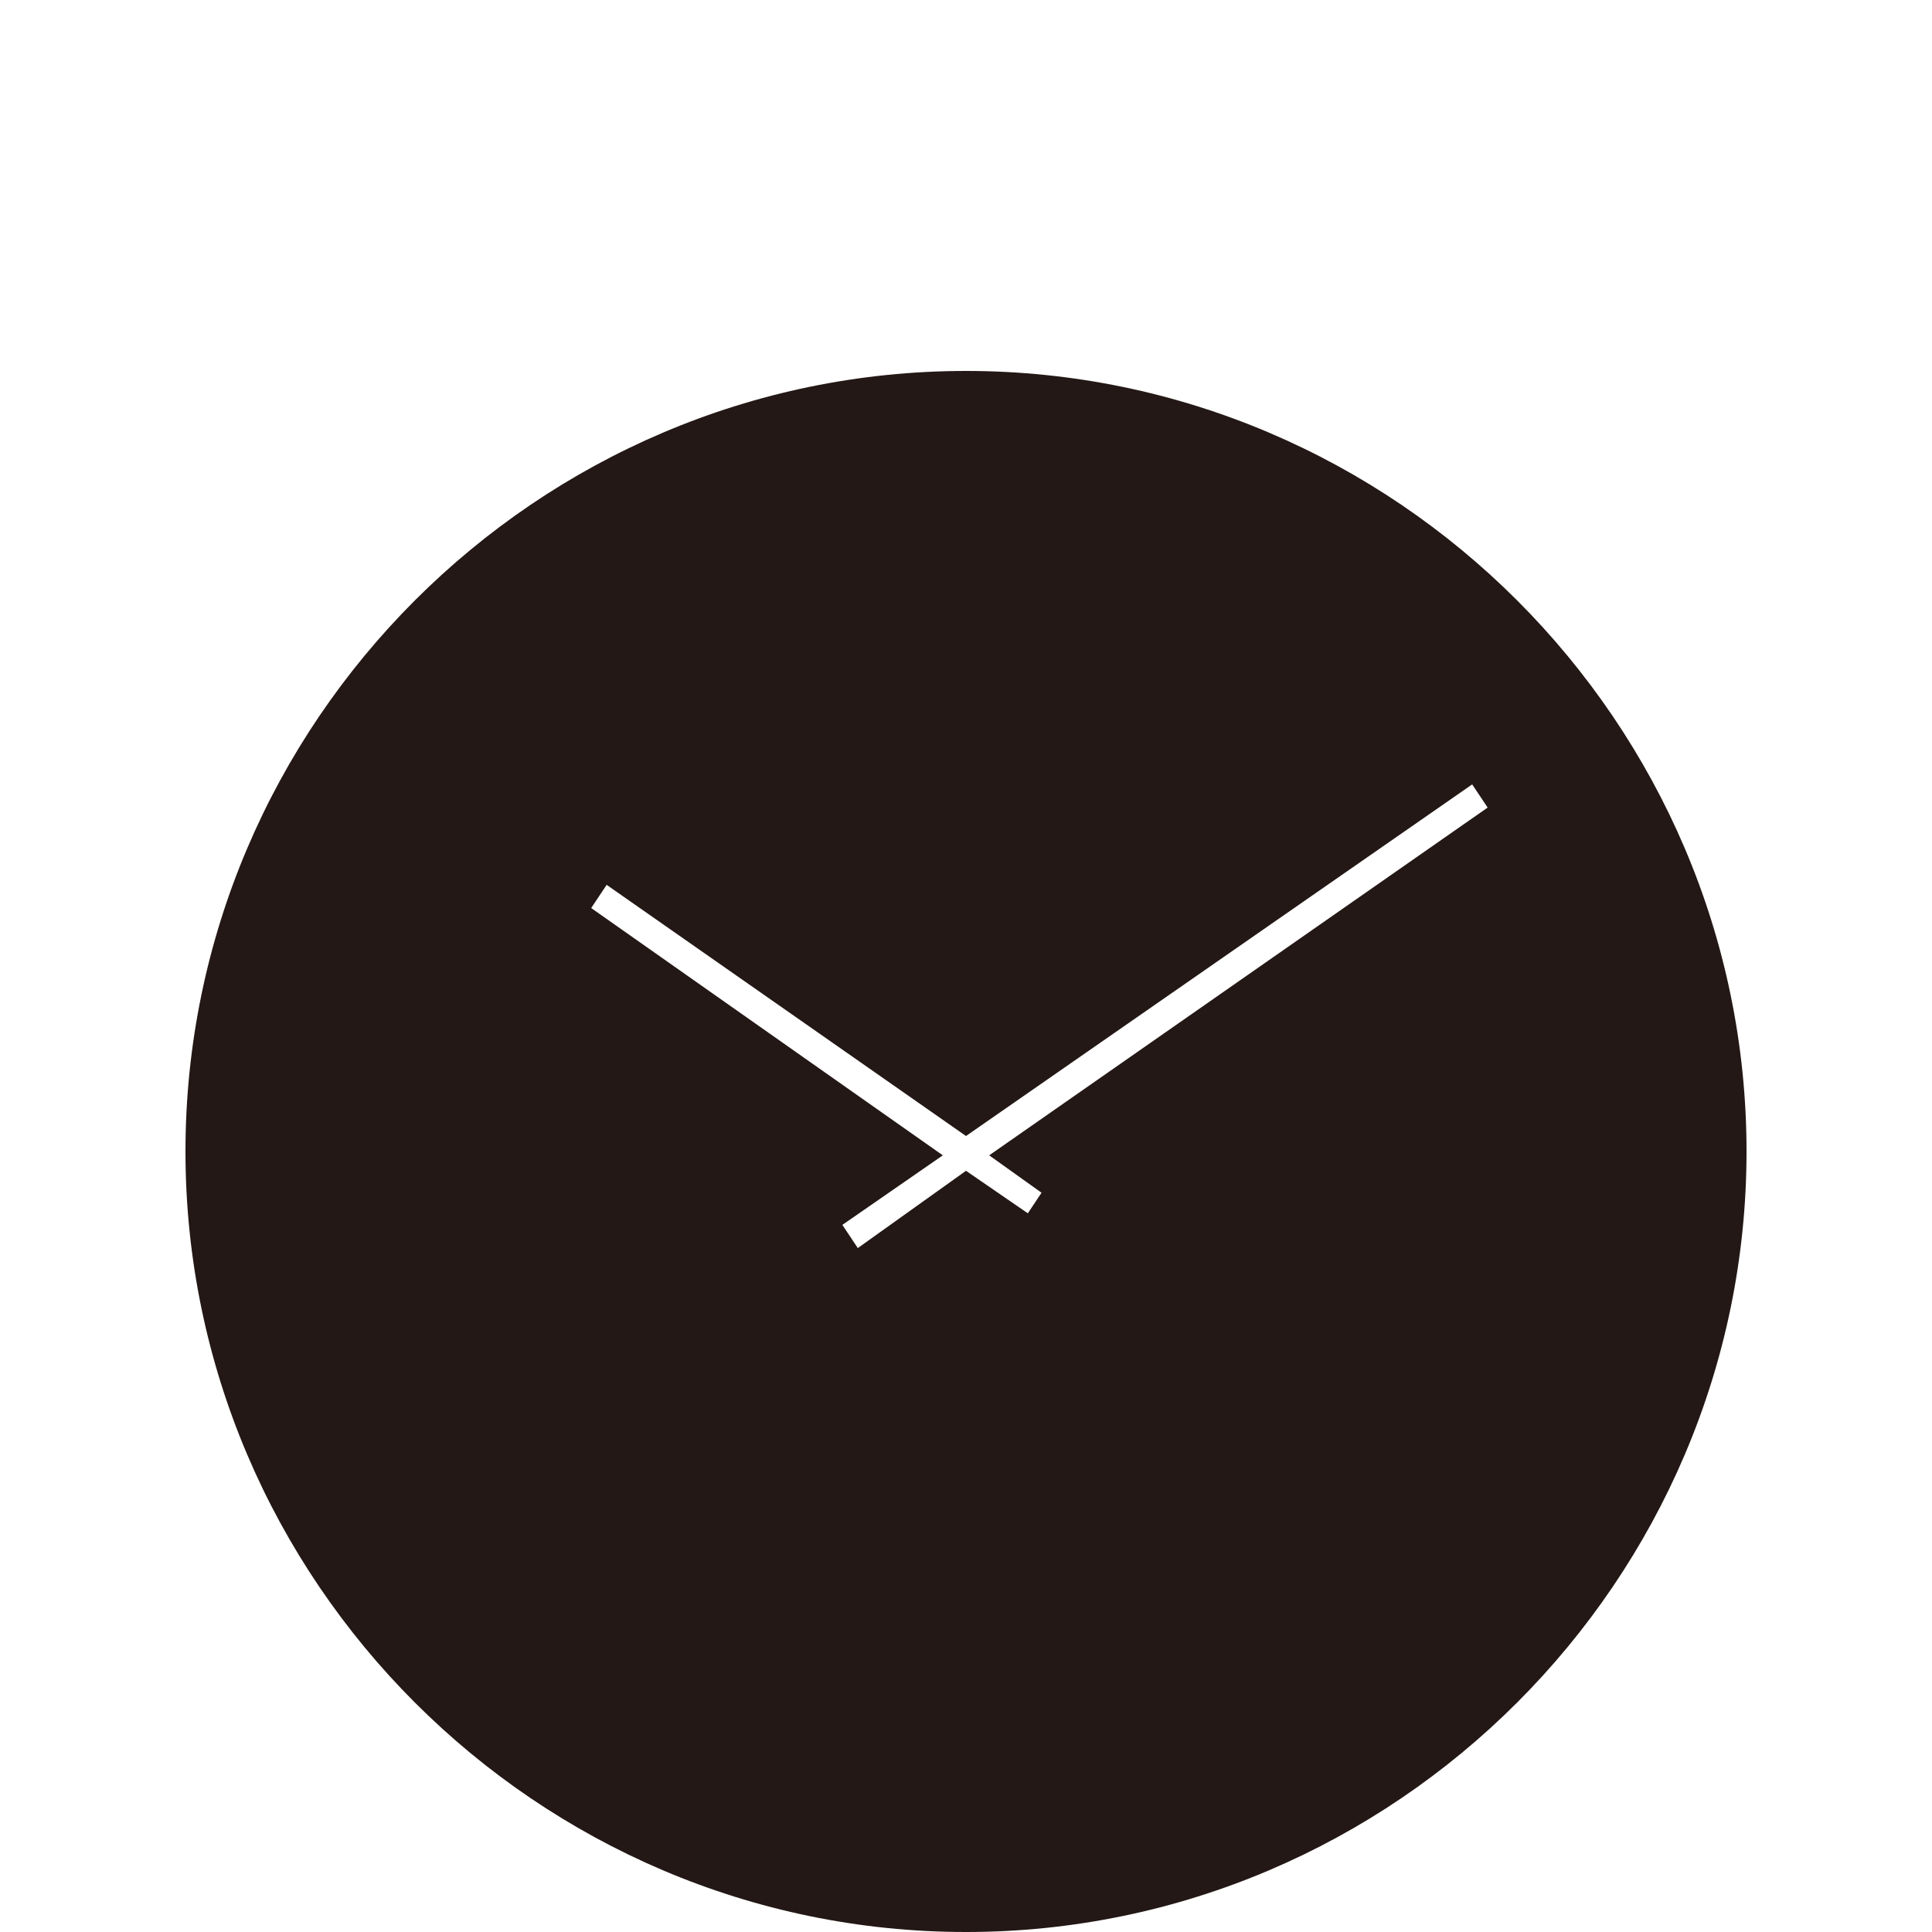 <?xml version="1.0" encoding="UTF-8"?>
<svg id="_レイヤー_2" data-name=" レイヤー 2" xmlns="http://www.w3.org/2000/svg" version="1.1" viewBox="0 0 50 50">
  <defs>
    <style>
      .cls-1 {
        fill: #231815;
      }

      .cls-1, .cls-2 {
        stroke-width: 0px;
      }

      .cls-2 {
        fill: none;
      }
    </style>
  </defs>
  <path class="cls-1" d="M25,9.6c-11.1,0-20.2,9.1-20.2,20.2s9.1,20.2,20.2,20.2,20.2-9.1,20.2-20.2-9.1-20.2-20.2-20.2ZM27,30.8l-.4.6-1.6-1.1-2.8,2-.4-.6,2.6-1.8-9.1-6.4.4-.6,9.3,6.5,13.1-9.1.4.6-12.9,9,1.4,1h0Z"/>
  <rect class="cls-2" y="0" width="50" height="50"/>
</svg>
